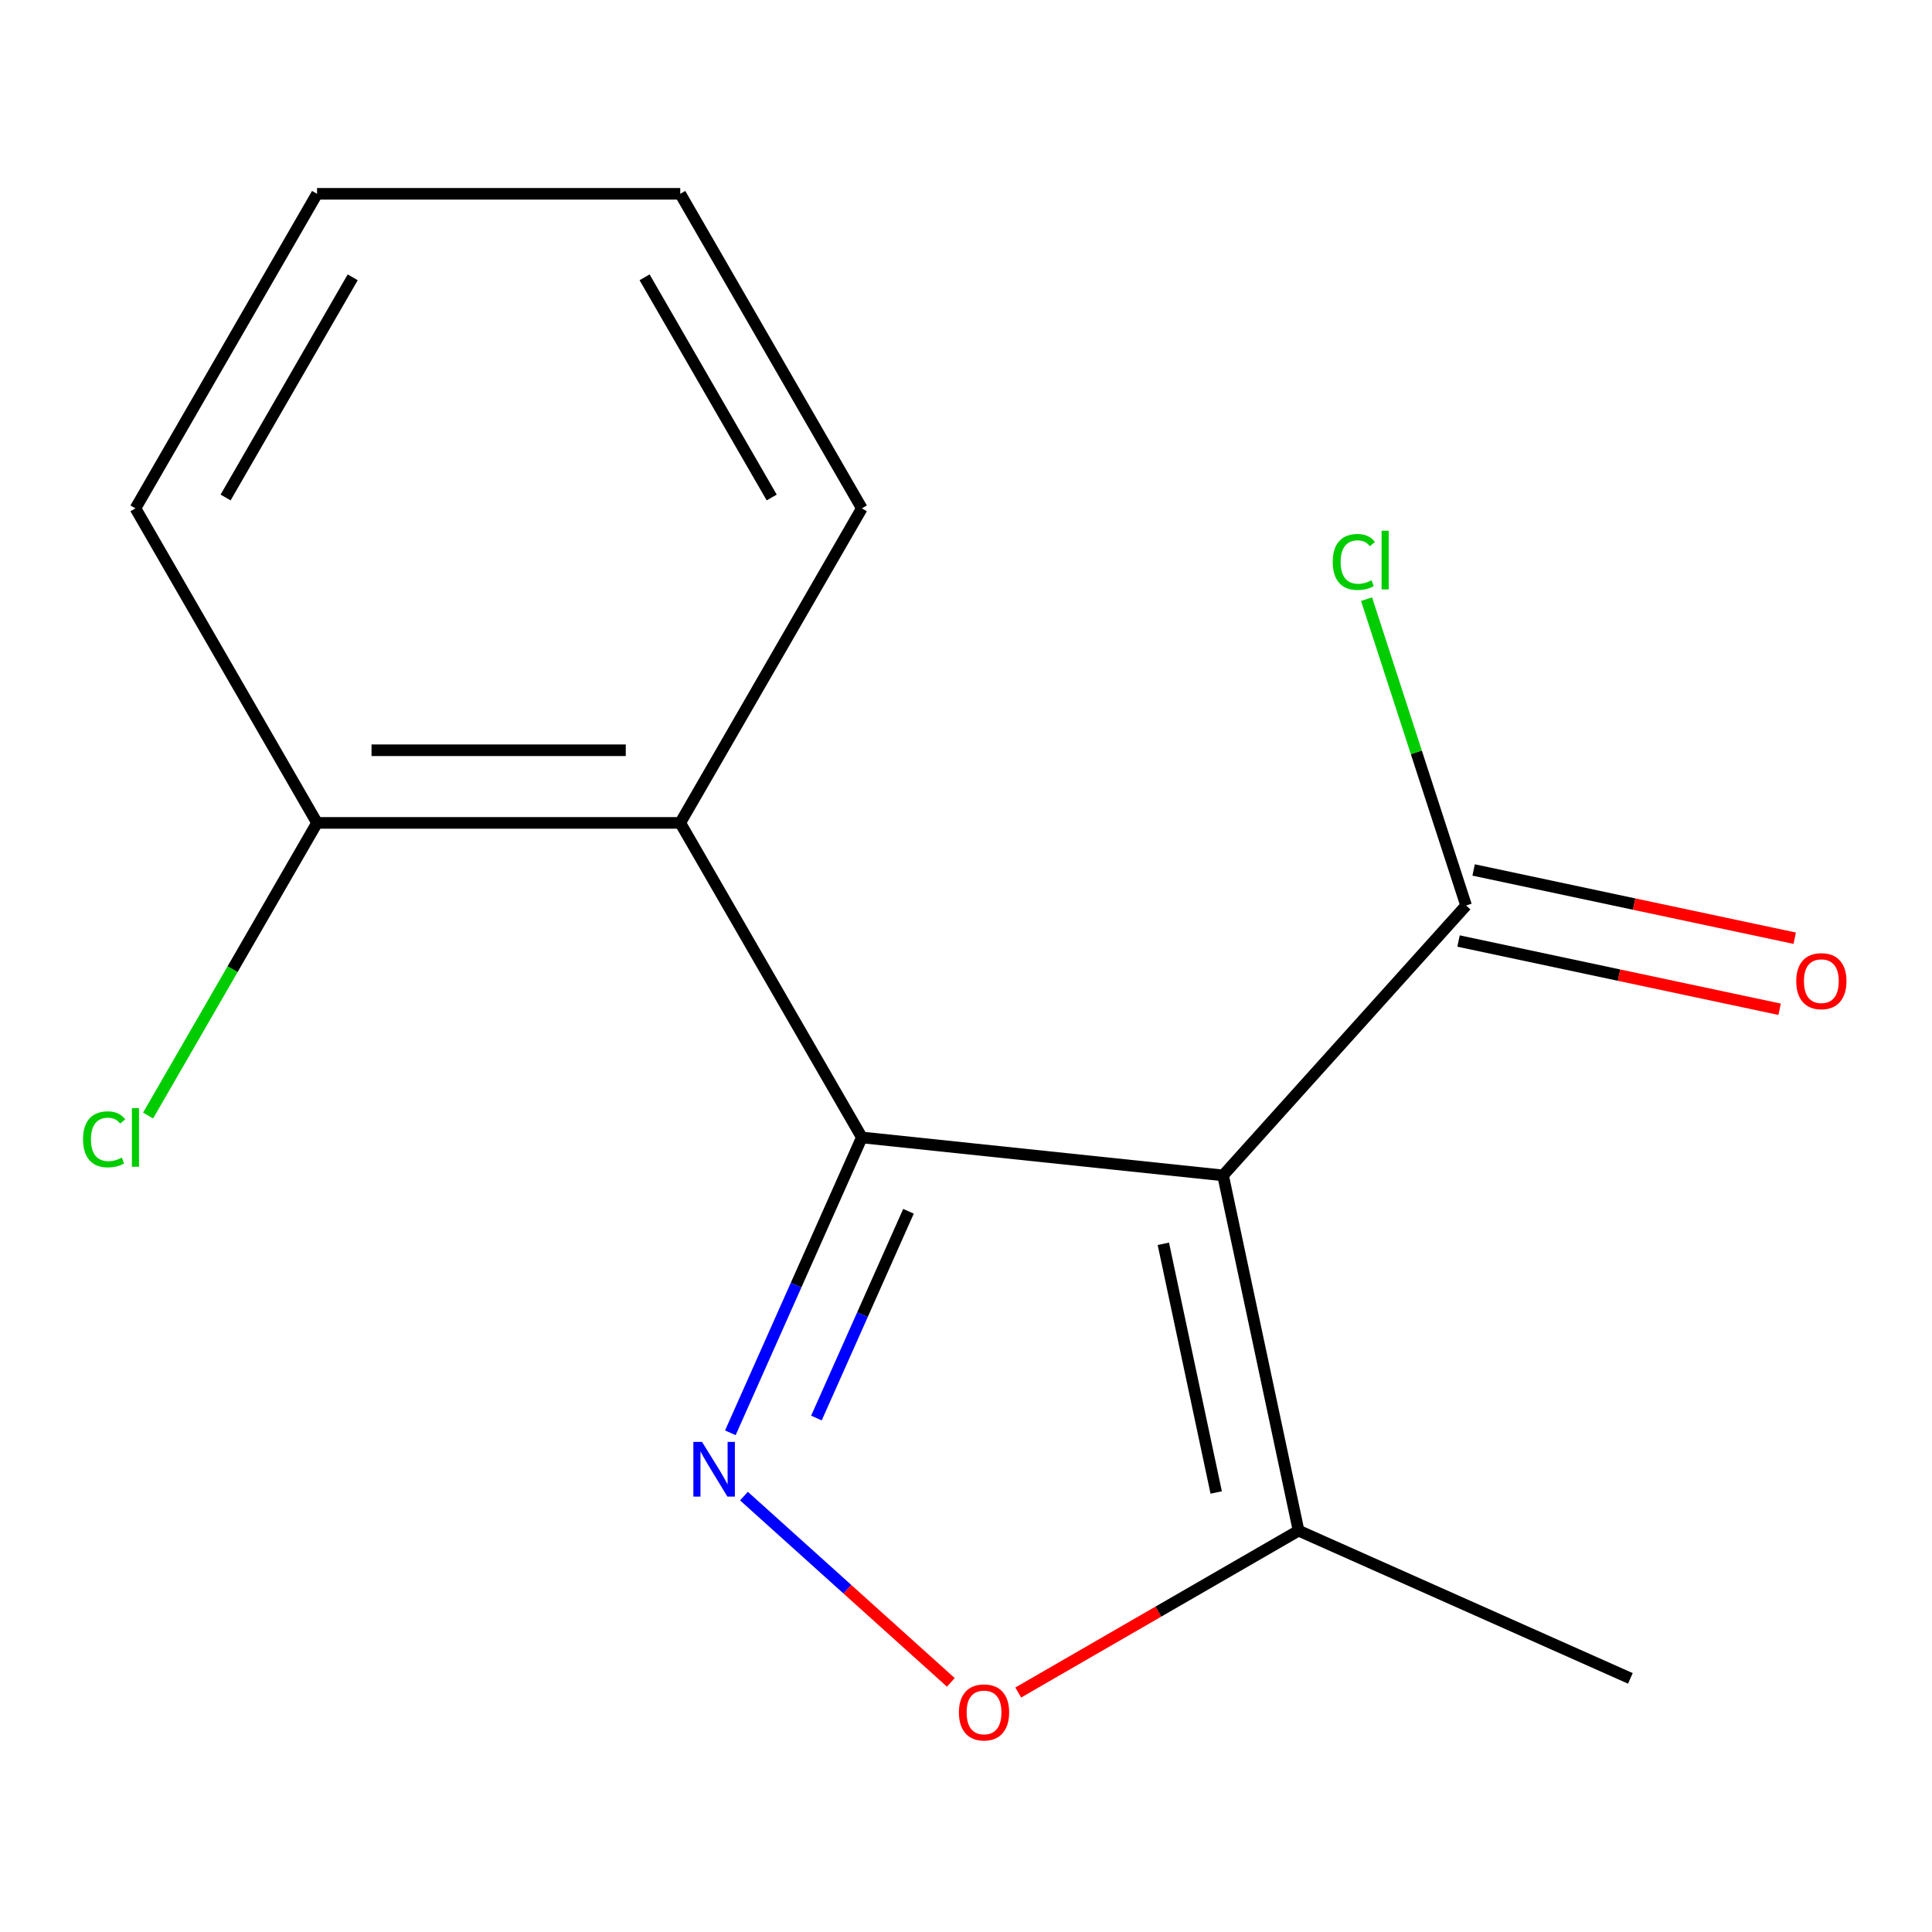 <?xml version='1.0' encoding='iso-8859-1'?>
<svg version='1.1' baseProfile='full'
              xmlns='http://www.w3.org/2000/svg'
                      xmlns:rdkit='http://www.rdkit.org/xml'
                      xmlns:xlink='http://www.w3.org/1999/xlink'
                  xml:space='preserve'
width='1000px' height='1000px' viewBox='0 0 1000 1000'>
<!-- END OF HEADER -->
<rect style='opacity:1.0;fill:#FFFFFF;stroke:none' width='1000' height='1000' x='0' y='0'> </rect>
<path class='bond-0' d='M 446.091,588.735 L 633.053,608.385' style='fill:none;fill-rule:evenodd;stroke:#000000;stroke-width:6px;stroke-linecap:butt;stroke-linejoin:miter;stroke-opacity:1' />
<path class='bond-1' d='M 446.091,588.735 L 412.058,665.174' style='fill:none;fill-rule:evenodd;stroke:#000000;stroke-width:6px;stroke-linecap:butt;stroke-linejoin:miter;stroke-opacity:1' />
<path class='bond-1' d='M 412.058,665.174 L 378.025,741.614' style='fill:none;fill-rule:evenodd;stroke:#0000FF;stroke-width:6px;stroke-linecap:butt;stroke-linejoin:miter;stroke-opacity:1' />
<path class='bond-1' d='M 470.229,626.959 L 446.406,680.467' style='fill:none;fill-rule:evenodd;stroke:#000000;stroke-width:6px;stroke-linecap:butt;stroke-linejoin:miter;stroke-opacity:1' />
<path class='bond-1' d='M 446.406,680.467 L 422.583,733.975' style='fill:none;fill-rule:evenodd;stroke:#0000FF;stroke-width:6px;stroke-linecap:butt;stroke-linejoin:miter;stroke-opacity:1' />
<path class='bond-2' d='M 446.091,588.735 L 352.095,425.929' style='fill:none;fill-rule:evenodd;stroke:#000000;stroke-width:6px;stroke-linecap:butt;stroke-linejoin:miter;stroke-opacity:1' />
<path class='bond-4' d='M 633.053,608.385 L 672.139,792.269' style='fill:none;fill-rule:evenodd;stroke:#000000;stroke-width:6px;stroke-linecap:butt;stroke-linejoin:miter;stroke-opacity:1' />
<path class='bond-4' d='M 602.139,643.785 L 629.499,772.504' style='fill:none;fill-rule:evenodd;stroke:#000000;stroke-width:6px;stroke-linecap:butt;stroke-linejoin:miter;stroke-opacity:1' />
<path class='bond-5' d='M 633.053,608.385 L 758.844,468.68' style='fill:none;fill-rule:evenodd;stroke:#000000;stroke-width:6px;stroke-linecap:butt;stroke-linejoin:miter;stroke-opacity:1' />
<path class='bond-3' d='M 385.068,774.376 L 438.61,822.586' style='fill:none;fill-rule:evenodd;stroke:#0000FF;stroke-width:6px;stroke-linecap:butt;stroke-linejoin:miter;stroke-opacity:1' />
<path class='bond-3' d='M 438.61,822.586 L 492.153,870.796' style='fill:none;fill-rule:evenodd;stroke:#FF0000;stroke-width:6px;stroke-linecap:butt;stroke-linejoin:miter;stroke-opacity:1' />
<path class='bond-6' d='M 352.095,425.929 L 164.103,425.929' style='fill:none;fill-rule:evenodd;stroke:#000000;stroke-width:6px;stroke-linecap:butt;stroke-linejoin:miter;stroke-opacity:1' />
<path class='bond-6' d='M 323.897,388.331 L 192.302,388.331' style='fill:none;fill-rule:evenodd;stroke:#000000;stroke-width:6px;stroke-linecap:butt;stroke-linejoin:miter;stroke-opacity:1' />
<path class='bond-10' d='M 352.095,425.929 L 446.091,263.123' style='fill:none;fill-rule:evenodd;stroke:#000000;stroke-width:6px;stroke-linecap:butt;stroke-linejoin:miter;stroke-opacity:1' />
<path class='bond-15' d='M 527.033,876.046 L 599.586,834.157' style='fill:none;fill-rule:evenodd;stroke:#FF0000;stroke-width:6px;stroke-linecap:butt;stroke-linejoin:miter;stroke-opacity:1' />
<path class='bond-15' d='M 599.586,834.157 L 672.139,792.269' style='fill:none;fill-rule:evenodd;stroke:#000000;stroke-width:6px;stroke-linecap:butt;stroke-linejoin:miter;stroke-opacity:1' />
<path class='bond-11' d='M 672.139,792.269 L 843.878,868.732' style='fill:none;fill-rule:evenodd;stroke:#000000;stroke-width:6px;stroke-linecap:butt;stroke-linejoin:miter;stroke-opacity:1' />
<path class='bond-7' d='M 754.936,487.069 L 838.028,504.73' style='fill:none;fill-rule:evenodd;stroke:#000000;stroke-width:6px;stroke-linecap:butt;stroke-linejoin:miter;stroke-opacity:1' />
<path class='bond-7' d='M 838.028,504.73 L 921.12,522.392' style='fill:none;fill-rule:evenodd;stroke:#FF0000;stroke-width:6px;stroke-linecap:butt;stroke-linejoin:miter;stroke-opacity:1' />
<path class='bond-7' d='M 762.753,450.292 L 845.845,467.954' style='fill:none;fill-rule:evenodd;stroke:#000000;stroke-width:6px;stroke-linecap:butt;stroke-linejoin:miter;stroke-opacity:1' />
<path class='bond-7' d='M 845.845,467.954 L 928.937,485.615' style='fill:none;fill-rule:evenodd;stroke:#FF0000;stroke-width:6px;stroke-linecap:butt;stroke-linejoin:miter;stroke-opacity:1' />
<path class='bond-8' d='M 758.844,468.68 L 733.086,389.405' style='fill:none;fill-rule:evenodd;stroke:#000000;stroke-width:6px;stroke-linecap:butt;stroke-linejoin:miter;stroke-opacity:1' />
<path class='bond-8' d='M 733.086,389.405 L 707.328,310.129' style='fill:none;fill-rule:evenodd;stroke:#00CC00;stroke-width:6px;stroke-linecap:butt;stroke-linejoin:miter;stroke-opacity:1' />
<path class='bond-9' d='M 164.103,425.929 L 120.375,501.668' style='fill:none;fill-rule:evenodd;stroke:#000000;stroke-width:6px;stroke-linecap:butt;stroke-linejoin:miter;stroke-opacity:1' />
<path class='bond-9' d='M 120.375,501.668 L 76.647,577.408' style='fill:none;fill-rule:evenodd;stroke:#00CC00;stroke-width:6px;stroke-linecap:butt;stroke-linejoin:miter;stroke-opacity:1' />
<path class='bond-12' d='M 164.103,425.929 L 70.108,263.123' style='fill:none;fill-rule:evenodd;stroke:#000000;stroke-width:6px;stroke-linecap:butt;stroke-linejoin:miter;stroke-opacity:1' />
<path class='bond-13' d='M 446.091,263.123 L 352.095,100.318' style='fill:none;fill-rule:evenodd;stroke:#000000;stroke-width:6px;stroke-linecap:butt;stroke-linejoin:miter;stroke-opacity:1' />
<path class='bond-13' d='M 399.431,257.502 L 333.634,143.538' style='fill:none;fill-rule:evenodd;stroke:#000000;stroke-width:6px;stroke-linecap:butt;stroke-linejoin:miter;stroke-opacity:1' />
<path class='bond-16' d='M 70.108,263.123 L 164.103,100.318' style='fill:none;fill-rule:evenodd;stroke:#000000;stroke-width:6px;stroke-linecap:butt;stroke-linejoin:miter;stroke-opacity:1' />
<path class='bond-16' d='M 116.768,257.502 L 182.565,143.538' style='fill:none;fill-rule:evenodd;stroke:#000000;stroke-width:6px;stroke-linecap:butt;stroke-linejoin:miter;stroke-opacity:1' />
<path class='bond-14' d='M 352.095,100.318 L 164.103,100.318' style='fill:none;fill-rule:evenodd;stroke:#000000;stroke-width:6px;stroke-linecap:butt;stroke-linejoin:miter;stroke-opacity:1' />
<path  class='atom-2' d='M 363.368 746.314
L 372.648 761.314
Q 373.568 762.794, 375.048 765.474
Q 376.528 768.154, 376.608 768.314
L 376.608 746.314
L 380.368 746.314
L 380.368 774.634
L 376.488 774.634
L 366.528 758.234
Q 365.368 756.314, 364.128 754.114
Q 362.928 751.914, 362.568 751.234
L 362.568 774.634
L 358.888 774.634
L 358.888 746.314
L 363.368 746.314
' fill='#0000FF'/>
<path  class='atom-4' d='M 496.333 886.345
Q 496.333 879.545, 499.693 875.745
Q 503.053 871.945, 509.333 871.945
Q 515.613 871.945, 518.973 875.745
Q 522.333 879.545, 522.333 886.345
Q 522.333 893.225, 518.933 897.145
Q 515.533 901.025, 509.333 901.025
Q 503.093 901.025, 499.693 897.145
Q 496.333 893.265, 496.333 886.345
M 509.333 897.825
Q 513.653 897.825, 515.973 894.945
Q 518.333 892.025, 518.333 886.345
Q 518.333 880.785, 515.973 877.985
Q 513.653 875.145, 509.333 875.145
Q 505.013 875.145, 502.653 877.945
Q 500.333 880.745, 500.333 886.345
Q 500.333 892.065, 502.653 894.945
Q 505.013 897.825, 509.333 897.825
' fill='#FF0000'/>
<path  class='atom-8' d='M 929.728 507.846
Q 929.728 501.046, 933.088 497.246
Q 936.448 493.446, 942.728 493.446
Q 949.008 493.446, 952.368 497.246
Q 955.728 501.046, 955.728 507.846
Q 955.728 514.726, 952.328 518.646
Q 948.928 522.526, 942.728 522.526
Q 936.488 522.526, 933.088 518.646
Q 929.728 514.766, 929.728 507.846
M 942.728 519.326
Q 947.048 519.326, 949.368 516.446
Q 951.728 513.526, 951.728 507.846
Q 951.728 502.286, 949.368 499.486
Q 947.048 496.646, 942.728 496.646
Q 938.408 496.646, 936.048 499.446
Q 933.728 502.246, 933.728 507.846
Q 933.728 513.566, 936.048 516.446
Q 938.408 519.326, 942.728 519.326
' fill='#FF0000'/>
<path  class='atom-9' d='M 689.832 290.869
Q 689.832 283.829, 693.112 280.149
Q 696.432 276.429, 702.712 276.429
Q 708.552 276.429, 711.672 280.549
L 709.032 282.709
Q 706.752 279.709, 702.712 279.709
Q 698.432 279.709, 696.152 282.589
Q 693.912 285.429, 693.912 290.869
Q 693.912 296.469, 696.232 299.349
Q 698.592 302.229, 703.152 302.229
Q 706.272 302.229, 709.912 300.349
L 711.032 303.349
Q 709.552 304.309, 707.312 304.869
Q 705.072 305.429, 702.592 305.429
Q 696.432 305.429, 693.112 301.669
Q 689.832 297.909, 689.832 290.869
' fill='#00CC00'/>
<path  class='atom-9' d='M 715.112 274.709
L 718.792 274.709
L 718.792 305.069
L 715.112 305.069
L 715.112 274.709
' fill='#00CC00'/>
<path  class='atom-10' d='M 42.988 589.715
Q 42.988 582.675, 46.268 578.995
Q 49.588 575.275, 55.868 575.275
Q 61.708 575.275, 64.828 579.395
L 62.188 581.555
Q 59.908 578.555, 55.868 578.555
Q 51.588 578.555, 49.308 581.435
Q 47.068 584.275, 47.068 589.715
Q 47.068 595.315, 49.388 598.195
Q 51.748 601.075, 56.308 601.075
Q 59.428 601.075, 63.068 599.195
L 64.188 602.195
Q 62.708 603.155, 60.468 603.715
Q 58.228 604.275, 55.748 604.275
Q 49.588 604.275, 46.268 600.515
Q 42.988 596.755, 42.988 589.715
' fill='#00CC00'/>
<path  class='atom-10' d='M 68.268 573.555
L 71.948 573.555
L 71.948 603.915
L 68.268 603.915
L 68.268 573.555
' fill='#00CC00'/>
</svg>
